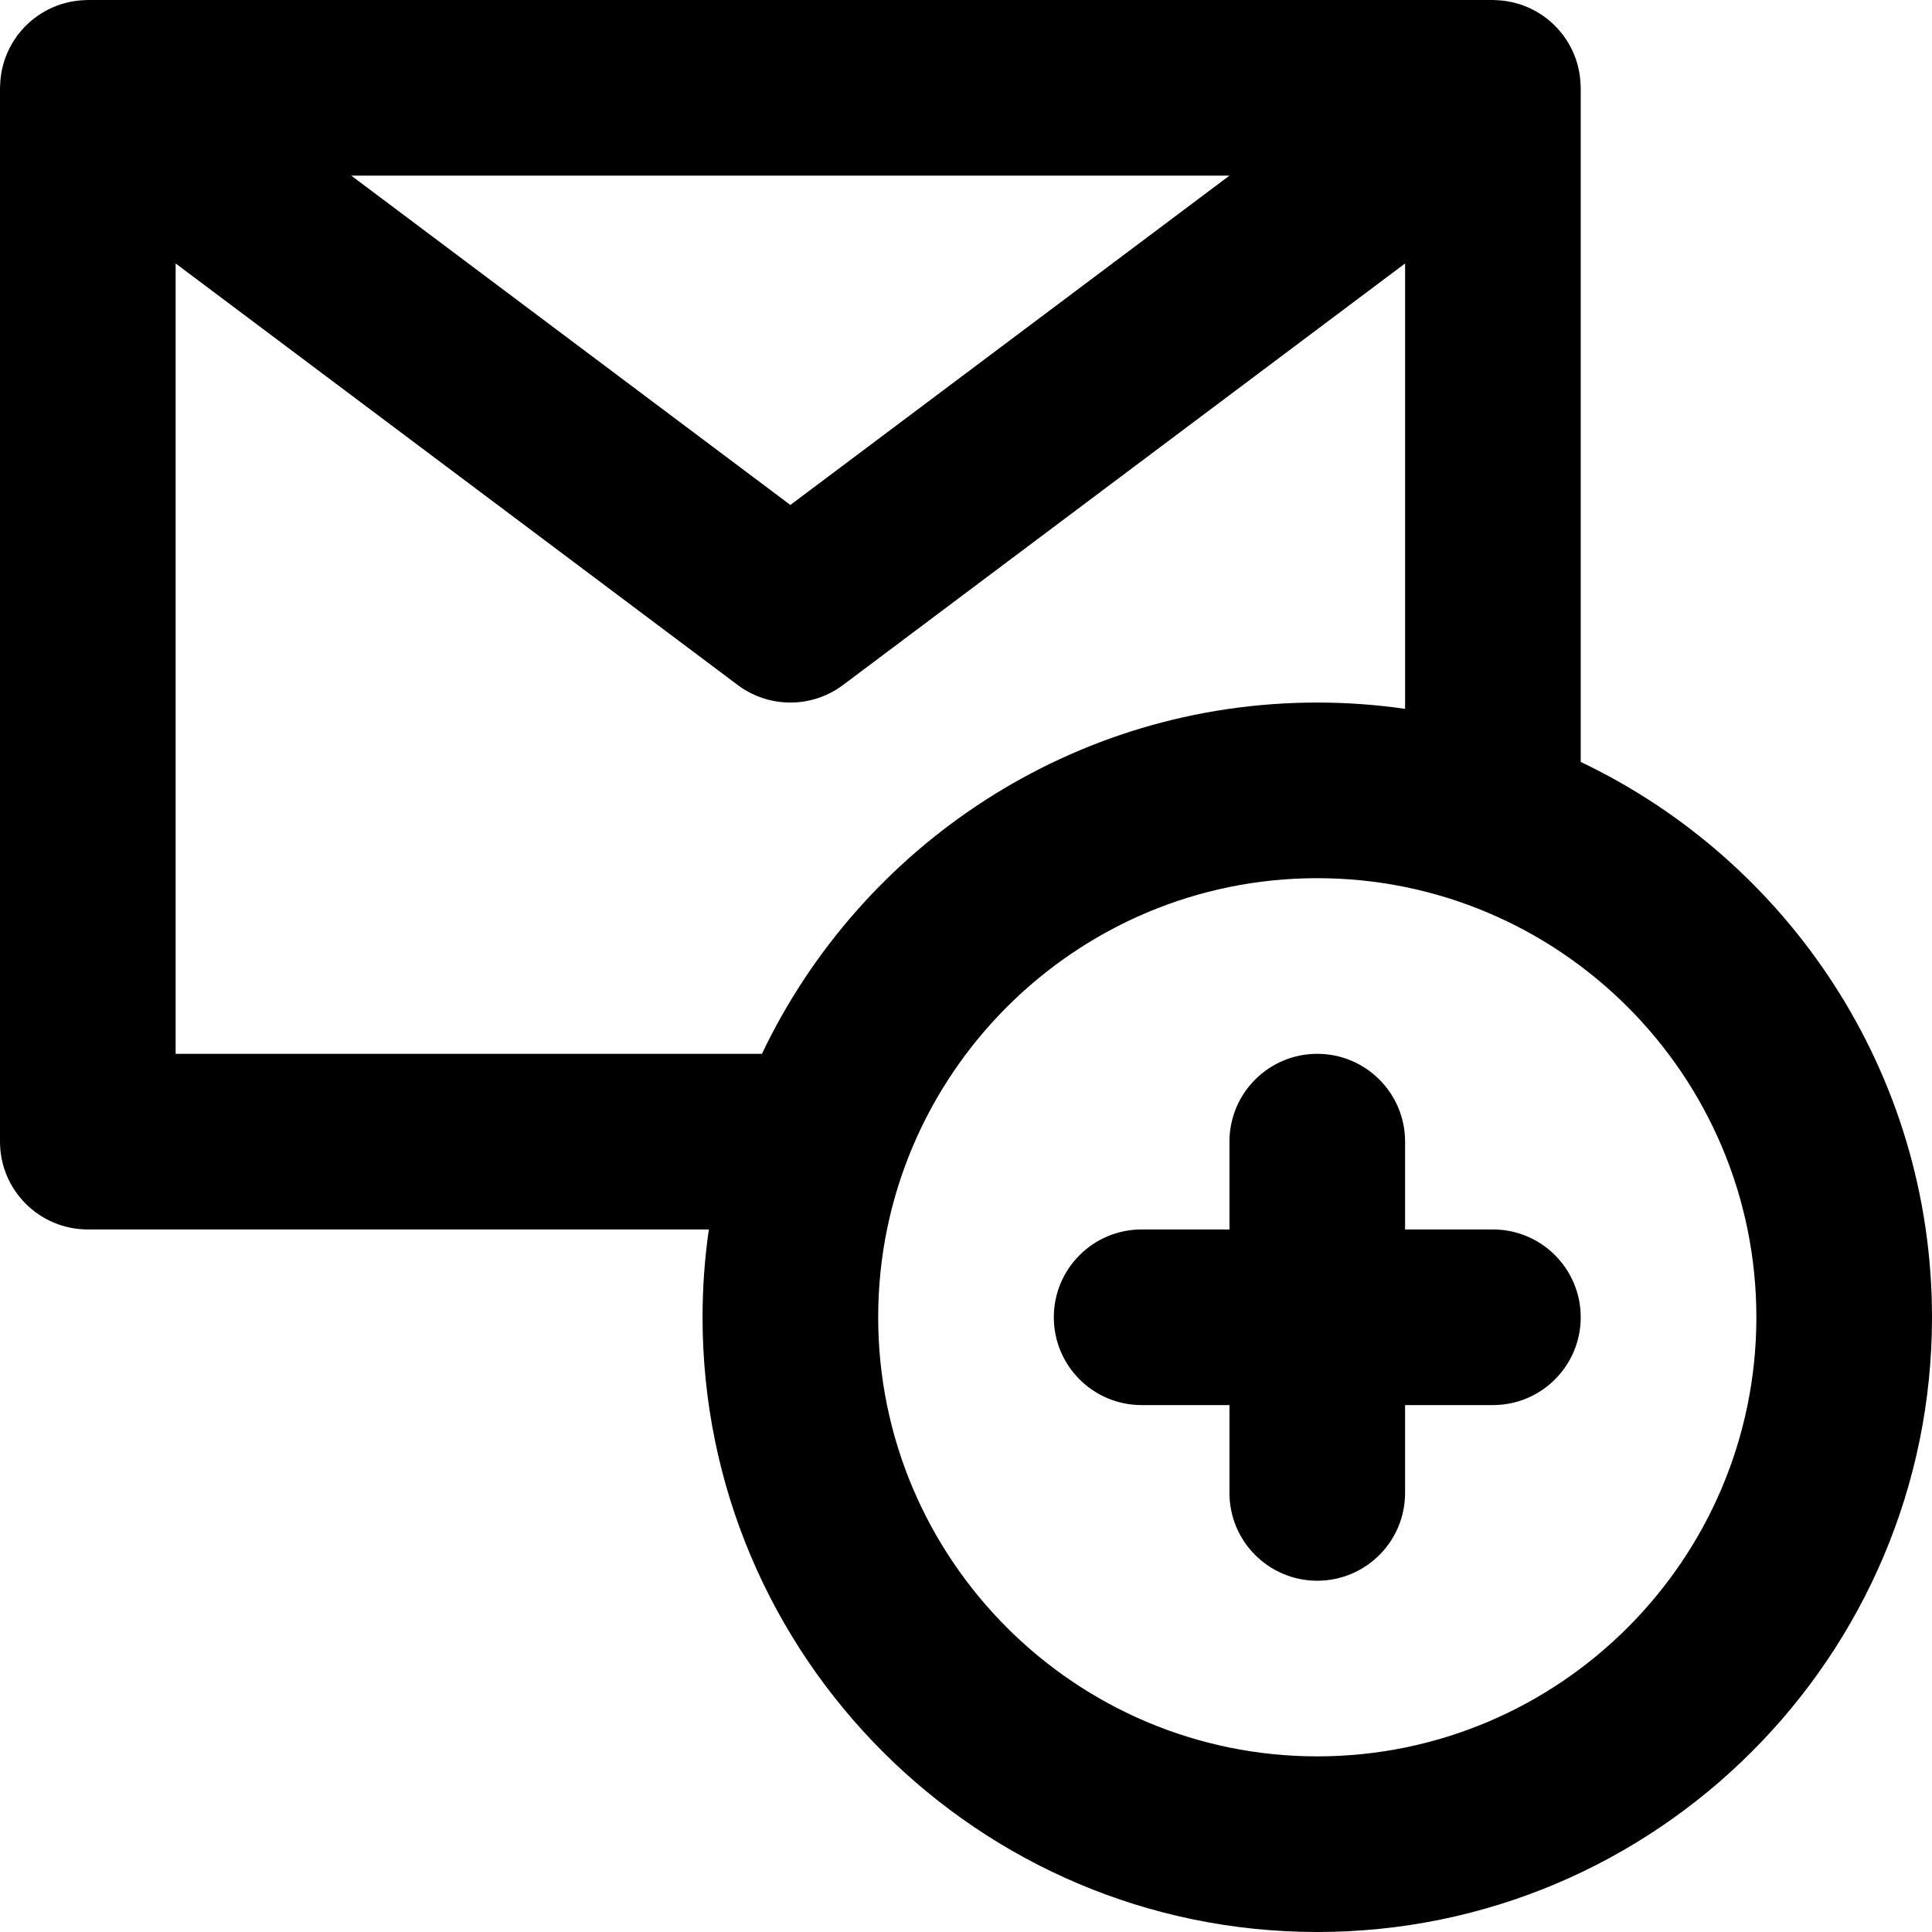 <?xml version="1.0" encoding="iso-8859-1"?>
<!-- Uploaded to: SVG Repo, www.svgrepo.com, Generator: SVG Repo Mixer Tools -->
<svg fill="#000000" height="800px" width="800px" version="1.1" id="Layer_1" xmlns="http://www.w3.org/2000/svg" xmlns:xlink="http://www.w3.org/1999/xlink" 
	 viewBox="0 0 330 330" xml:space="preserve">
<g id="XMLID_229_">
	<path id="XMLID_230_" d="M270,130.145V15c0-0.113-0.015-0.222-0.017-0.334c-0.007-0.285-0.021-0.569-0.044-0.855
		c-0.017-0.216-0.036-0.431-0.063-0.644c-0.033-0.27-0.075-0.538-0.123-0.806c-0.04-0.225-0.082-0.448-0.132-0.668
		c-0.056-0.249-0.122-0.496-0.19-0.743c-0.065-0.232-0.133-0.463-0.209-0.69c-0.076-0.229-0.16-0.454-0.248-0.68
		c-0.093-0.238-0.188-0.475-0.292-0.707c-0.093-0.207-0.193-0.412-0.297-0.616c-0.122-0.243-0.249-0.482-0.384-0.717
		c-0.108-0.187-0.221-0.371-0.337-0.554c-0.153-0.241-0.312-0.477-0.478-0.709C267.121,6.186,267.067,6.09,267,6
		c-0.064-0.085-0.137-0.159-0.201-0.242c-0.169-0.215-0.344-0.423-0.523-0.628c-0.156-0.179-0.314-0.355-0.477-0.525
		c-0.165-0.172-0.336-0.336-0.509-0.499c-0.19-0.18-0.382-0.358-0.58-0.527c-0.164-0.14-0.334-0.271-0.504-0.404
		c-0.215-0.168-0.43-0.333-0.652-0.488c-0.179-0.124-0.363-0.239-0.547-0.355c-0.222-0.14-0.441-0.278-0.668-0.406
		c-0.21-0.118-0.426-0.224-0.642-0.332c-0.21-0.104-0.419-0.211-0.634-0.305c-0.242-0.108-0.491-0.203-0.741-0.298
		c-0.198-0.075-0.395-0.151-0.597-0.218c-0.262-0.087-0.529-0.161-0.798-0.234c-0.202-0.055-0.404-0.11-0.608-0.156
		c-0.259-0.059-0.521-0.106-0.784-0.151c-0.23-0.04-0.46-0.077-0.692-0.106c-0.236-0.029-0.476-0.05-0.716-0.068
		c-0.27-0.02-0.538-0.035-0.809-0.041C255.211,0.014,255.107,0,255,0H15c-0.107,0-0.211,0.014-0.318,0.016
		c-0.268,0.006-0.537,0.02-0.805,0.041c-0.242,0.018-0.483,0.039-0.722,0.068c-0.229,0.028-0.456,0.065-0.684,0.104
		c-0.267,0.045-0.532,0.093-0.793,0.152c-0.201,0.045-0.398,0.1-0.597,0.153c-0.273,0.074-0.544,0.149-0.811,0.238
		c-0.196,0.065-0.388,0.14-0.581,0.213C9.435,1.082,9.181,1.179,8.933,1.289c-0.21,0.092-0.414,0.196-0.619,0.298
		c-0.221,0.11-0.441,0.22-0.655,0.34C7.436,2.052,7.22,2.188,7.003,2.325C6.815,2.444,6.627,2.562,6.444,2.688
		C6.225,2.841,6.012,3.005,5.799,3.17C5.627,3.305,5.455,3.438,5.289,3.58C5.092,3.747,4.901,3.925,4.712,4.103
		C4.539,4.268,4.367,4.433,4.201,4.605C4.038,4.774,3.881,4.951,3.725,5.13C3.545,5.334,3.37,5.543,3.202,5.758
		C3.137,5.841,3.063,5.915,3,6C2.933,6.09,2.878,6.186,2.813,6.277C2.647,6.509,2.488,6.745,2.335,6.986
		C2.219,7.17,2.106,7.353,1.998,7.541C1.863,7.775,1.737,8.015,1.614,8.258C1.511,8.462,1.41,8.666,1.317,8.874
		C1.213,9.106,1.118,9.341,1.026,9.579c-0.088,0.226-0.173,0.452-0.249,0.682c-0.075,0.227-0.143,0.457-0.207,0.688
		c-0.069,0.248-0.136,0.496-0.192,0.746c-0.049,0.22-0.091,0.441-0.131,0.665c-0.048,0.269-0.091,0.539-0.124,0.811
		c-0.026,0.211-0.046,0.425-0.063,0.639c-0.023,0.287-0.037,0.573-0.043,0.859C0.014,14.78,0,14.888,0,15v180
		c0,8.284,6.716,15,15,15h106.076c-0.704,4.901-1.076,9.907-1.076,15c0,57.897,47.102,105,105,105s105-47.103,105-105
		C330,183.198,305.443,147.027,270,130.145z M210,30l-75,56.25L60,30H210z M30,180V45l96,72c2.667,2,5.833,3,9,3s6.333-1,9-3l96-72
		v76.076c-4.9-0.704-9.907-1.076-15-1.076c-41.803,0-77.973,24.557-94.855,60H30z M225,300c-41.355,0-75-33.645-75-75
		s33.645-75,75-75s75,33.645,75,75S266.355,300,225,300z"/>
	<path id="XMLID_236_" d="M255,210h-15v-15c0-8.284-6.716-15-15-15s-15,6.716-15,15v15h-15c-8.284,0-15,6.716-15,15s6.716,15,15,15
		h15v15c0,8.284,6.716,15,15,15s15-6.716,15-15v-15h15c8.284,0,15-6.716,15-15S263.284,210,255,210z"/>
</g>
</svg>